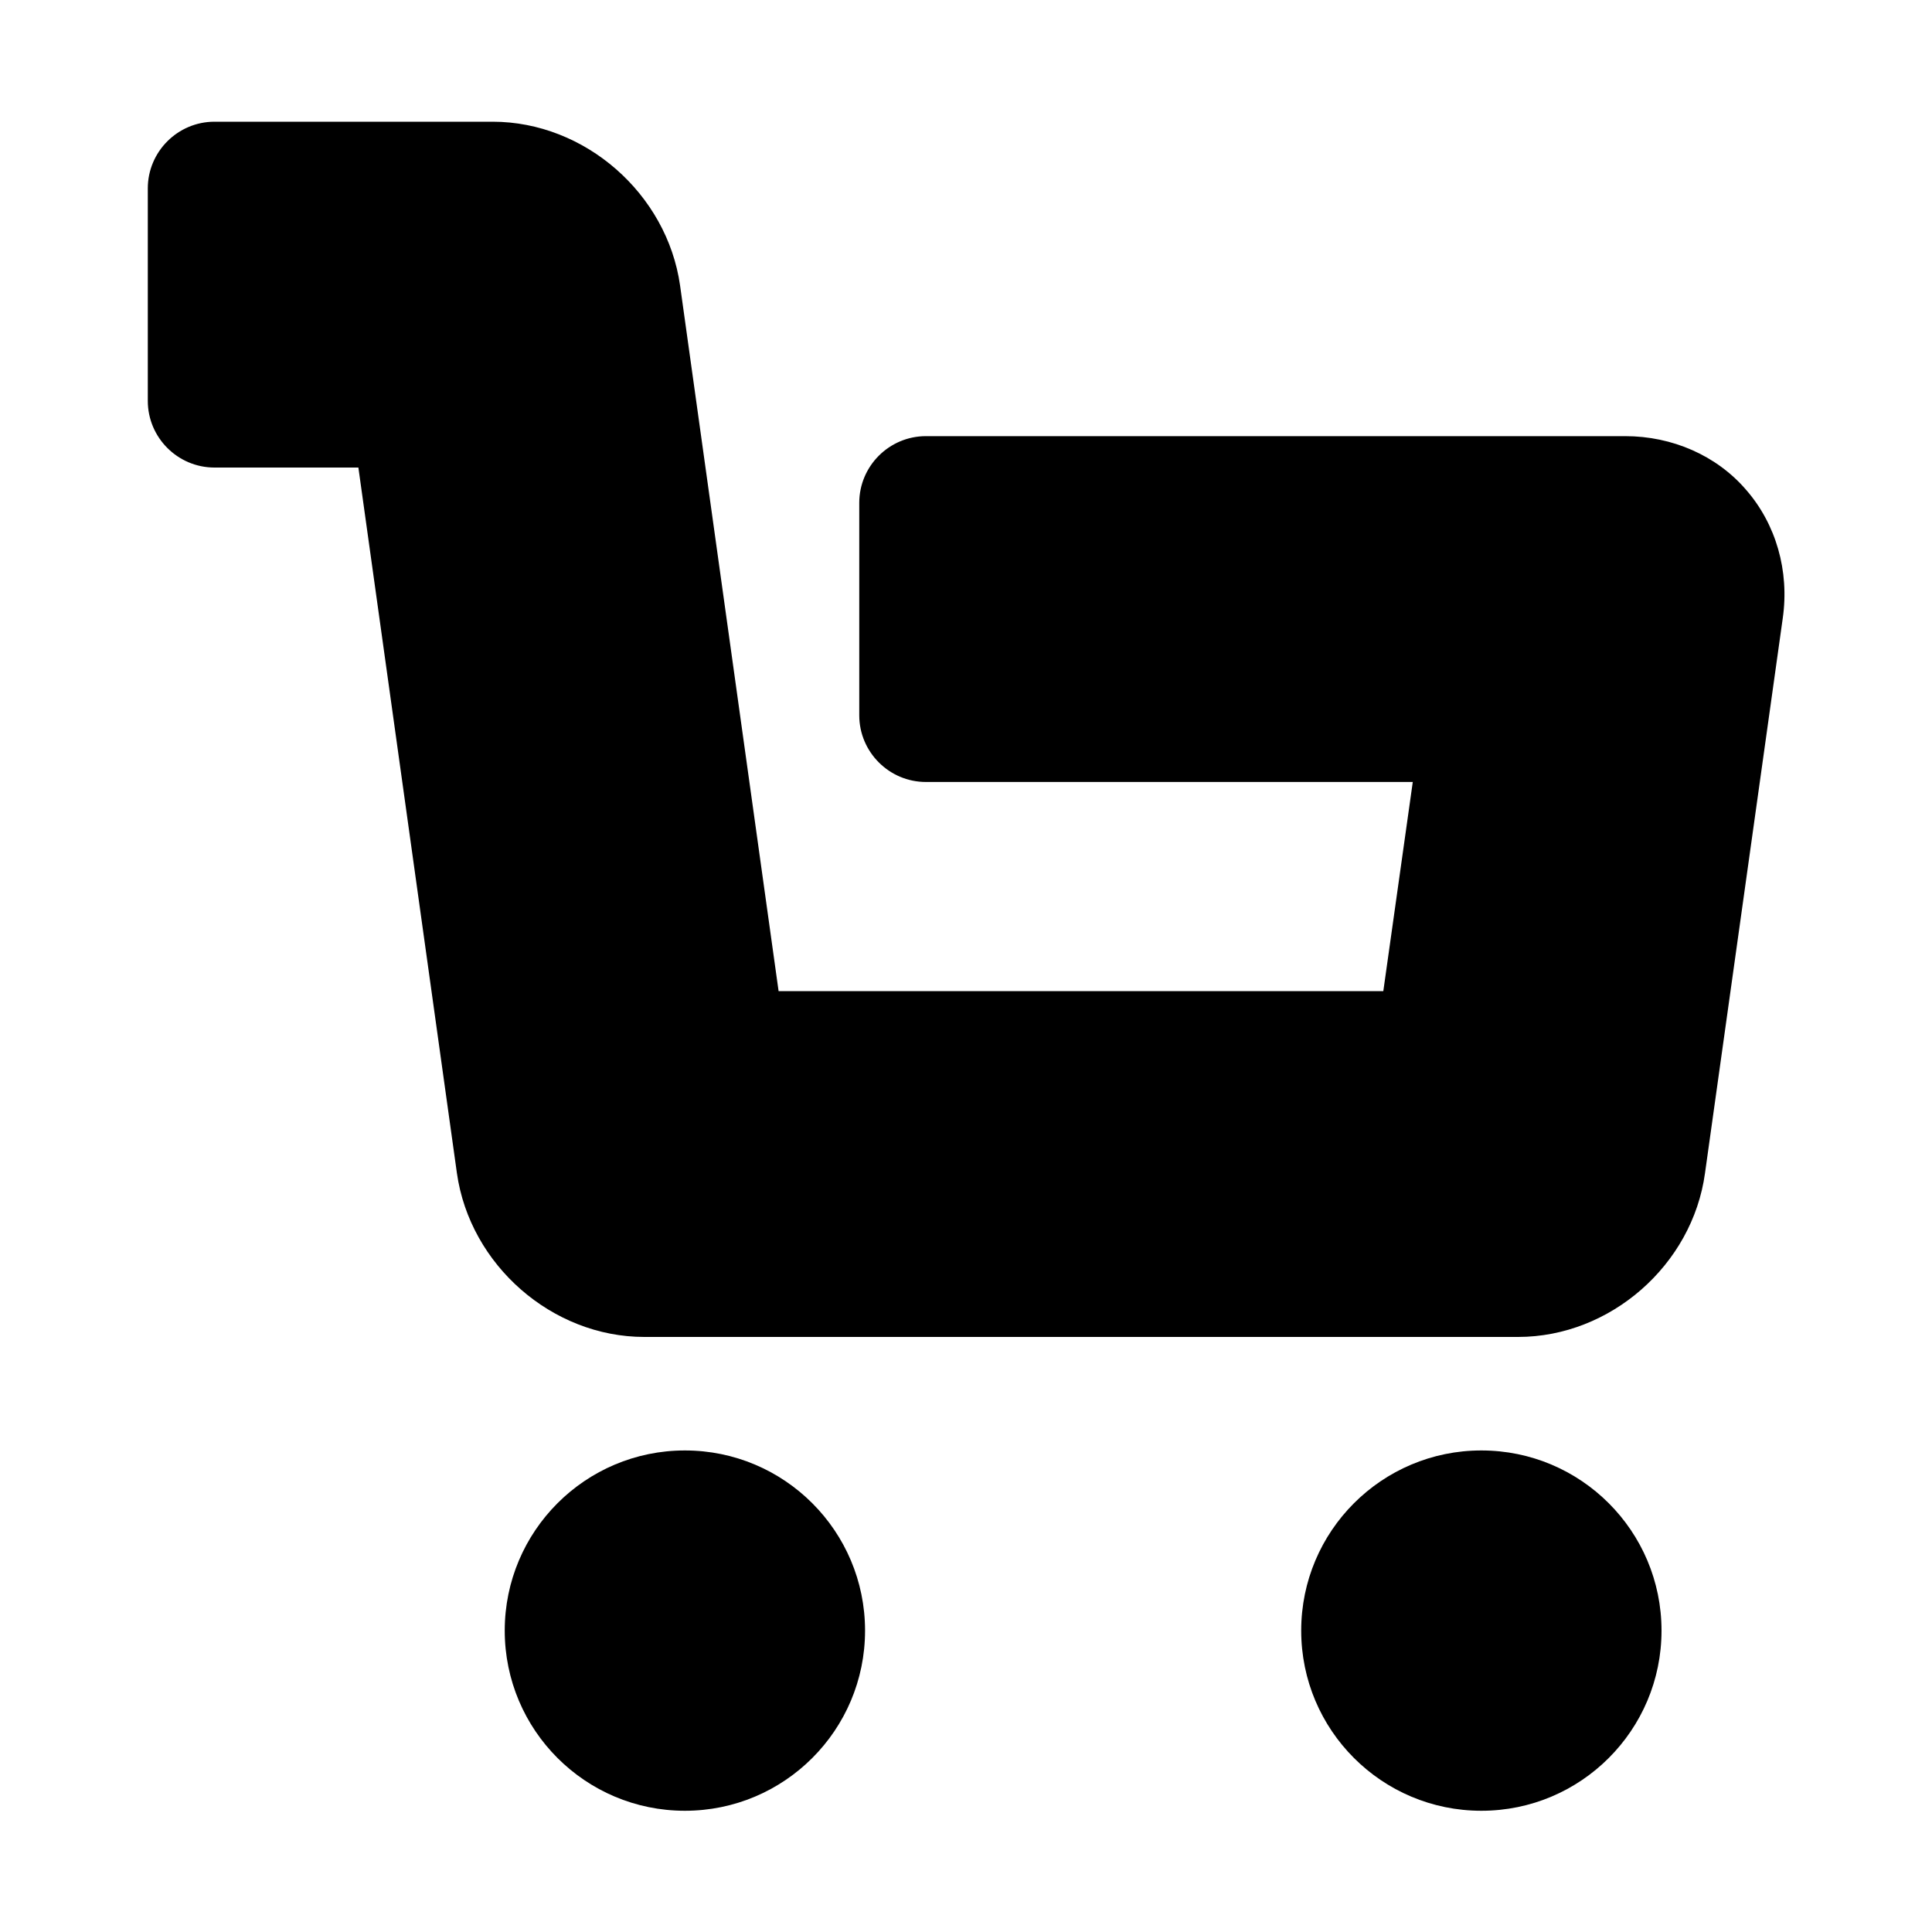 <?xml version="1.0" encoding="UTF-8"?><svg id="Layer_1" xmlns="http://www.w3.org/2000/svg" viewBox="0 0 40 40"><path d="M14.18,30.03c-2.06,0-3.73,1.67-3.73,3.73s1.67,3.73,3.73,3.73,3.73-1.67,3.73-3.73-1.67-3.73-3.73-3.73Z"/><path d="M30.67,30.03c-2.06,0-3.73,1.67-3.73,3.73s1.67,3.73,3.73,3.73,3.73-1.67,3.73-3.73-1.67-3.73-3.73-3.73Z"/><path d="M36.15,10.14c-.61-.71-1.53-1.11-2.5-1.11h-14.48c-.76,0-1.38,.62-1.38,1.38v4.4c0,.76,.62,1.38,1.38,1.38h10.08l-.61,4.33h-12.52l-2.04-14.61c-.27-1.9-1.97-3.39-3.88-3.39H4.44c-.76,0-1.38,.62-1.38,1.38v4.4c0,.76,.62,1.38,1.38,1.38h2.98l2.04,14.61c.27,1.9,1.97,3.39,3.88,3.39H31.43c1.91,0,3.61-1.49,3.87-3.39l1.61-11.49c.14-.98-.14-1.95-.76-2.66Z"/></svg>